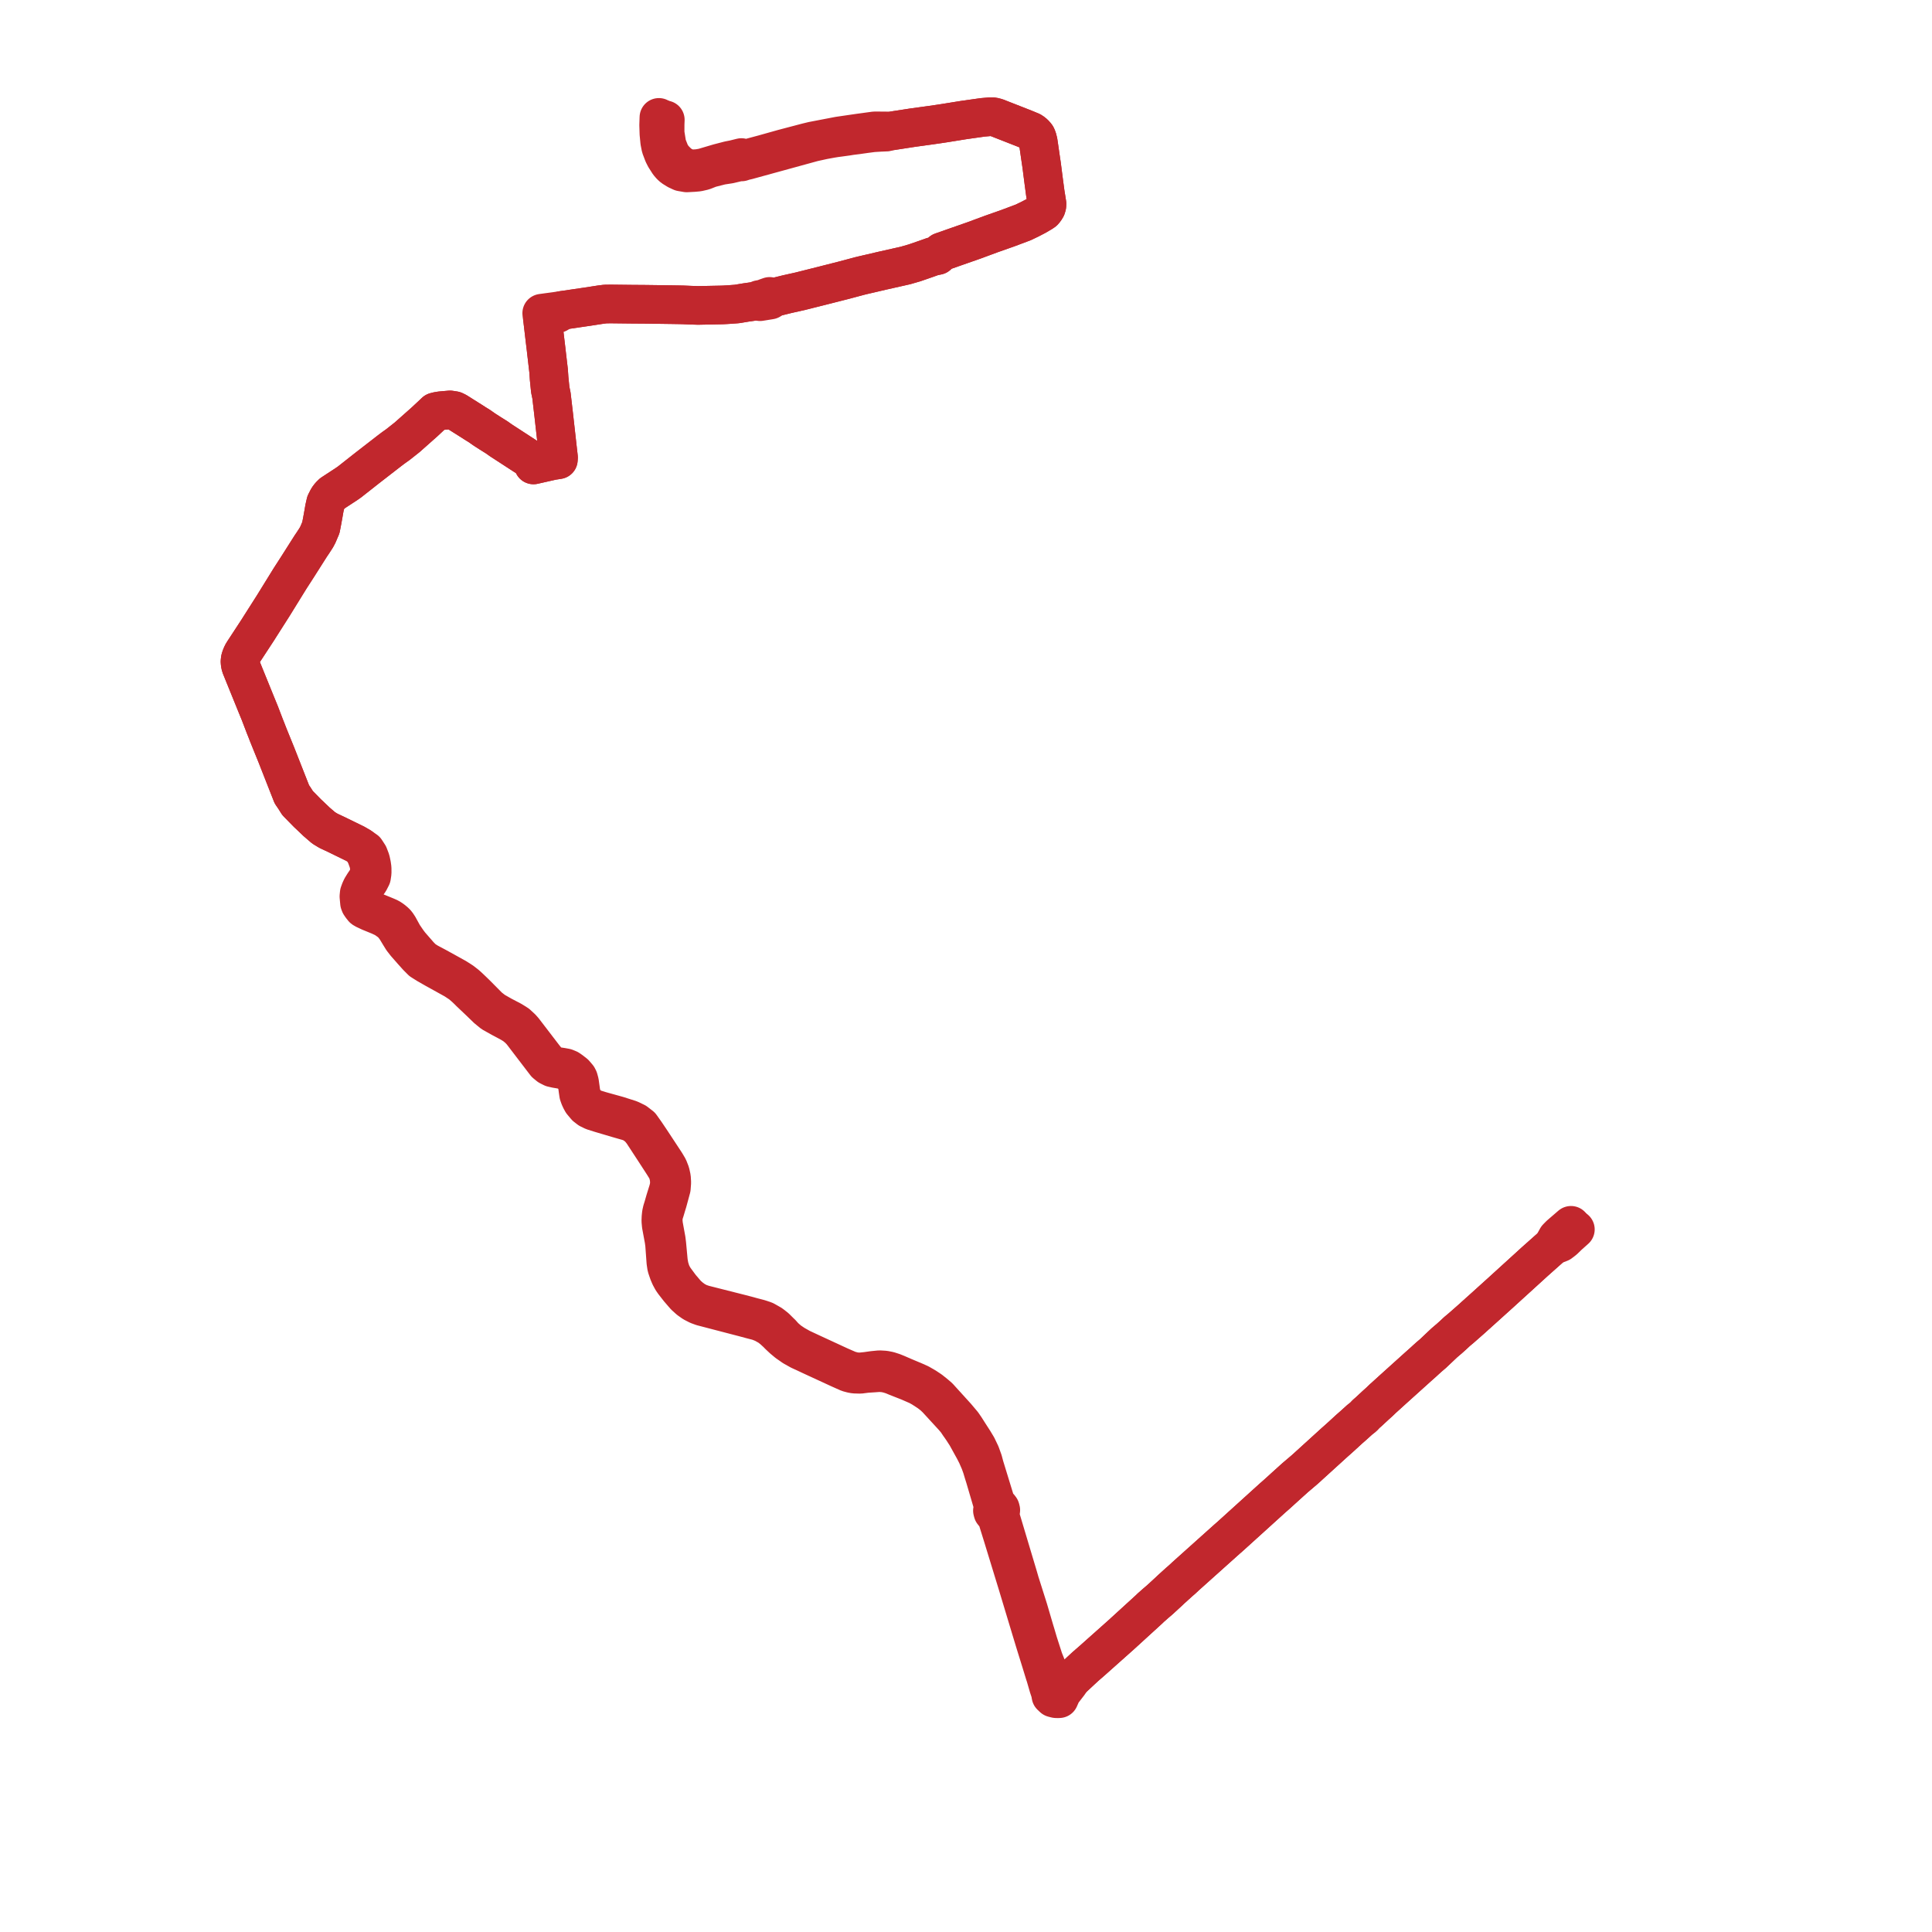     
<svg width="331.34" height="331.34" version="1.1"
     xmlns="http://www.w3.org/2000/svg">

  <title>Plan de ligne</title>
  <desc>Du 2019-06-30 au 9999-01-01</desc>

<path d='M 113.003 20.133 L 112.959 21.455 L 113.005 22.921 L 113.139 24.314 L 113.268 24.965 L 113.323 25.244 L 113.761 26.403 L 114.063 26.999 L 114.69 27.98 L 115.049 28.397 L 115.412 28.722 L 116.131 29.168 L 116.186 29.194 L 116.824 29.489 L 117.018 29.523 L 117.779 29.654 L 118.301 29.625 L 118.993 29.587 L 119.707 29.523 L 120.625 29.313 L 121.775 28.863 L 123.689 28.377 L 125.106 28.159 L 126.724 27.776 L 127.191 27.77 L 127.583 27.635 L 128.076 27.52 L 128.222 27.486 L 129.02 27.265 L 131.913 26.471 L 139.446 24.403 L 141.213 24.015 L 142.569 23.767 L 143.329 23.644 L 143.911 23.569 L 145.323 23.375 L 145.902 23.279 L 147.105 23.13 L 147.381 23.089 L 148.26 22.964 L 149.718 22.772 L 150.941 22.698 L 152.033 22.648 L 152.25 22.552 L 152.636 22.493 L 156.498 21.897 L 156.908 21.84 L 158.006 21.69 L 159.703 21.455 L 160.932 21.277 L 162.004 21.115 L 164.659 20.687 L 165.337 20.579 L 168.537 20.127 L 170.008 20 L 170.349 20.027 L 170.879 20.161 L 172.551 20.816 L 175.199 21.854 L 175.661 22.035 L 176.842 22.523 L 177.203 22.763 L 177.531 23.074 L 177.738 23.337 L 177.885 23.659 L 178.051 24.3 L 178.151 24.969 L 178.413 26.787 L 178.469 27.171 L 178.647 28.369 L 178.77 29.332 L 179.021 31.282 L 179.278 33.201 L 179.374 33.777 L 179.56 34.955 L 179.542 35.282 L 179.444 35.611 L 179.224 35.97 L 178.99 36.248 L 178.682 36.459 L 178.197 36.743 L 177.691 37.039 L 176.775 37.515 L 176.646 37.584 L 175.483 38.143 L 173.947 38.719 L 172.828 39.139 L 170.036 40.122 L 167.013 41.241 L 163.878 42.337 L 163.326 42.531 L 163.02 42.642 L 161.724 43.094 L 161.48 43.179 L 160.784 43.818 L 159.986 43.982 L 159.769 44.059 L 158.742 44.424 L 158.381 44.549 L 156.85 45.078 L 155.283 45.532 L 151.193 46.453 L 149.485 46.853 L 147.987 47.2 L 147.419 47.338 L 144.833 48.03 L 142.769 48.555 L 141.021 48.999 L 139.387 49.409 L 137.227 49.952 L 136.562 50.101 L 135.024 50.444 L 134.532 50.566 L 133.825 50.74 L 133.164 50.903 L 132.806 50.991 L 131.992 50.833 L 131.413 51.036 L 130.839 51.259 L 130.194 51.373 L 130.032 51.45 L 129.65 51.631 L 129.23 51.691 L 127.924 51.878 L 127.772 51.903 L 126.562 52.105 L 126.446 52.124 L 126.186 52.149 L 124.826 52.246 L 124.058 52.289 L 123.569 52.303 L 121.351 52.347 L 120.426 52.365 L 119.714 52.38 L 119.311 52.366 L 118.376 52.336 L 117.111 52.283 L 116.642 52.274 L 116.194 52.265 L 115.65 52.257 L 115.456 52.253 L 110.728 52.189 L 109.49 52.18 L 108.571 52.174 L 104.736 52.13 L 103.793 52.144 L 103.2 52.22 L 102.985 52.247 L 100.714 52.598 L 100.291 52.66 L 97.038 53.137 L 96.47 53.217 L 95.254 53.397 L 94.697 53.472 L 94.565 53.49 L 93.98 53.568 L 93.746 53.6 L 92.905 53.715 L 92.951 53.992 L 93.008 54.442 L 93.123 55.396 L 93.161 55.716 L 93.279 56.715 L 93.377 57.554 L 93.42 57.911 L 93.474 58.372 L 93.663 59.944 L 93.684 60.152 L 93.777 60.945 L 94.01 62.949 L 94.087 63.606 L 94.176 64.915 L 94.369 66.83 L 94.577 67.822 L 94.757 69.375 L 94.952 71.054 L 94.98 71.296 L 95.019 71.645 L 95.33 74.417 L 95.655 77.31 L 95.744 78.081 L 95.763 78.256 L 95.787 78.465 L 95.759 78.844 L 94.724 79.005 L 94.341 79.092 L 92.182 79.579 L 91.493 79.735 L 91.411 79.363 L 91.241 79.054 L 90.976 78.812 L 86.592 75.962 L 86.103 75.644 L 85.915 75.522 L 85.184 75.004 L 84.024 74.279 L 83.646 74.03 L 83.41 73.885 L 83.071 73.664 L 82.236 73.08 L 81.437 72.584 L 81.02 72.313 L 79.203 71.168 L 78.33 70.617 L 77.904 70.414 L 77.182 70.301 L 76.811 70.333 L 75.888 70.413 L 75.584 70.442 L 75.056 70.529 L 74.641 70.634 L 74.407 70.856 L 74.313 70.946 L 72.779 72.379 L 71.88 73.176 L 69.833 74.992 L 69.214 75.482 L 68.245 76.248 L 67.435 76.825 L 67.226 76.983 L 66.829 77.282 L 62.925 80.308 L 59.938 82.66 L 59.424 83.019 L 58.584 83.568 L 56.958 84.631 L 56.574 85.013 L 56.256 85.435 L 55.854 86.217 L 55.643 87.146 L 55.465 88.169 L 55.273 89.239 L 55.031 90.493 L 54.532 91.666 L 54.256 92.191 L 53.635 93.15 L 53.316 93.616 L 51.06 97.169 L 50.196 98.511 L 49.727 99.238 L 48.659 100.967 L 48.316 101.521 L 48.134 101.816 L 48.059 101.938 L 47.982 102.062 L 47.897 102.2 L 47.559 102.746 L 47.509 102.826 L 47.057 103.559 L 46.868 103.864 L 46.577 104.322 L 44.495 107.593 L 44.245 107.992 L 41.776 111.765 L 41.518 112.194 L 41.31 112.704 L 41.206 113.049 L 41.162 113.444 L 41.191 113.819 L 41.28 114.233 L 41.793 115.502 L 42.211 116.533 L 42.513 117.277 L 42.882 118.185 L 43.943 120.797 L 44.074 121.12 L 44.347 121.785 L 44.566 122.32 L 44.929 123.269 L 45.458 124.649 L 45.653 125.131 L 45.674 125.182 L 45.739 125.351 L 45.981 125.976 L 46.174 126.454 L 46.282 126.723 L 46.85 128.122 L 47.361 129.379 L 47.618 130.031 L 47.696 130.229 L 47.886 130.713 L 50.055 136.231 L 50.511 136.893 L 51.025 137.716 L 52.397 139.116 L 52.529 139.25 L 52.764 139.489 L 53.017 139.723 L 54.297 140.944 L 55.515 141.991 L 56.347 142.491 L 56.56 142.591 L 57.02 142.807 L 57.855 143.199 L 58.259 143.399 L 59.263 143.889 L 60.928 144.703 L 61.814 145.218 L 62.427 146.063 L 62.798 146.793 L 63.117 147.686 L 63.294 148.297 L 63.346 148.918 L 63.335 149.672 L 63.2 150.246 L 62.868 150.896 L 62.408 151.57 L 62.002 152.226 L 61.798 152.669 L 61.607 153.192 L 61.554 153.74 L 61.656 154.84 L 61.761 155.112 L 61.99 155.446 L 62.277 155.806 L 62.459 155.935 L 63.423 156.389 L 65.057 157.057 L 65.814 157.408 L 66.04 157.524 L 66.86 158.108 L 67.341 158.539 L 67.892 159.263 L 68.517 160.3 L 69.004 161.088 L 69.582 161.83 L 70.743 163.152 L 71.583 164.087 L 72.294 164.8 L 73.276 165.419 L 74.533 166.135 L 77.989 168.05 L 79.053 168.754 L 79.748 169.359 L 80.046 169.638 L 80.645 170.229 L 82.07 171.578 L 83.531 172.988 L 84.447 173.741 L 85.939 174.576 L 87.614 175.471 L 88.276 175.885 L 88.92 176.422 L 89.44 176.964 L 92.205 180.583 L 93.578 182.378 L 94.127 182.829 L 94.721 183.128 L 95.397 183.281 L 95.882 183.361 L 96.365 183.442 L 97.109 183.666 L 97.558 183.912 L 97.698 183.999 L 98.044 184.278 L 98.45 184.752 L 98.873 185.617 L 99.024 186.177 L 99.131 186.976 L 99.235 187.685 L 99.41 188.182 L 99.596 188.592 L 99.824 189.006 L 100.477 189.785 L 101.028 190.212 L 101.72 190.549 L 102.97 190.943 L 104.235 191.318 L 105.366 191.654 L 105.815 191.787 L 107.829 192.365 L 108.36 192.577 L 108.897 192.886 L 109.625 193.486 L 110.189 194.197 L 111.316 195.922 L 112.055 197.053 L 113.75 199.663 L 114.285 200.525 L 114.55 201.138 L 114.75 201.976 L 114.807 202.764 L 114.762 203.447 L 114.597 204.13 L 114.083 205.781 L 114.01 206.03 L 113.75 206.939 L 113.546 207.593 L 113.419 208.161 L 113.359 208.75 L 113.335 209.392 L 113.402 210.126 L 113.879 212.696 L 113.974 213.408 L 114.196 216.453 L 114.289 217.079 L 114.324 217.292 L 114.519 217.871 L 114.662 218.28 L 114.917 218.877 L 115.26 219.515 L 115.559 219.949 L 116.427 221.061 L 117.453 222.25 L 118.175 222.904 L 118.891 223.41 L 119.702 223.826 L 120.421 224.089 L 126.562 225.69 L 127.162 225.846 L 127.581 225.955 L 128.889 226.307 L 130.05 226.606 L 130.944 226.96 L 131.939 227.525 L 132.541 227.997 L 133.287 228.679 L 133.472 228.877 L 133.648 229.049 L 134.276 229.638 L 135.026 230.261 L 136.041 230.97 L 137.156 231.595 L 138.629 232.274 L 138.971 232.438 L 139.514 232.689 L 143.993 234.756 L 145.49 235.421 L 146.095 235.584 L 146.544 235.664 L 147.51 235.693 L 148.636 235.551 L 149.844 235.474 L 150.834 235.402 L 151.675 235.469 L 152.349 235.613 L 153.076 235.842 L 153.705 236.107 L 155.12 236.665 L 155.912 236.977 L 156.47 237.222 L 156.724 237.333 L 156.989 237.449 L 157.413 237.63 L 158.11 238.016 L 159.32 238.801 L 160.062 239.377 L 160.638 239.93 L 163.471 243.015 L 164.029 243.671 L 164.51 244.39 L 164.619 244.537 L 165.064 245.179 L 165.731 246.212 L 167.089 248.673 L 167.529 249.538 L 167.65 249.818 L 168.042 250.716 L 168.368 251.617 L 168.659 252.589 L 168.898 253.347 L 170.092 257.411 L 170.154 257.621 L 170.411 258.511 L 170.248 258.769 L 170.202 259.072 L 170.281 259.368 L 170.472 259.606 L 170.74 259.742 L 171.027 260.456 L 171.08 260.643 L 171.293 261.331 L 171.913 263.322 L 174.287 271.073 L 174.438 271.563 L 174.646 272.257 L 175.835 276.197 L 176.84 279.529 L 176.914 279.771 L 177.307 281.067 L 177.398 281.366 L 177.542 281.841 L 178.417 284.658 L 178.874 286.144 L 178.946 286.381 L 179.177 287.129 L 179.261 287.365 L 179.822 289.301 L 180.169 290.348 L 180.189 290.583 L 180.237 290.84 L 180.623 291.204 L 181.088 291.325 L 181.344 291.34 L 181.654 291.327 L 182.117 290.28 L 183.296 288.748 L 183.425 288.559 L 183.829 287.965 L 185.419 286.482 L 186.146 285.811 L 187.326 284.784 L 192.234 280.413 L 196.614 276.415 L 197.044 276.023 L 197.365 275.711 L 198.255 274.926 L 198.938 274.343 L 200.307 273.084 L 200.821 272.598 L 202.218 271.332 L 202.785 270.841 L 203.29 270.366 L 204.911 268.913 L 209.607 264.704 L 209.933 264.412 L 210.452 263.948 L 211.008 263.461 L 211.258 263.235 L 216.24 258.723 L 217.185 257.867 L 218.244 256.908 L 219.011 256.235 L 220.259 255.101 L 222.102 253.438 L 223.553 252.204 L 223.743 252.043 L 224.039 251.777 L 224.634 251.235 L 226.786 249.278 L 228.86 247.392 L 229.38 246.932 L 229.728 246.621 L 230.035 246.344 L 231.356 245.131 L 232.108 244.472 L 233.191 243.49 L 233.804 243.011 L 234.276 242.511 L 234.751 242.094 L 235.902 241.025 L 236.56 240.434 L 237.175 239.842 L 237.51 239.543 L 238.865 238.313 L 243.251 234.361 L 244.134 233.576 L 244.555 233.188 L 245.067 232.726 L 245.748 232.145 L 247.681 230.318 L 248.193 229.879 L 248.504 229.618 L 249.233 228.966 L 249.865 228.372 L 250.573 227.782 L 252.518 226.071 L 252.832 225.784 L 253.179 225.466 L 253.255 225.412 L 253.483 225.199 L 253.579 225.108 L 254.316 224.451 L 254.562 224.228 L 257.312 221.745 L 259.615 219.649 L 262.561 216.967 L 263.131 216.445 L 266.274 213.65 L 267.582 213.143 L 268.221 212.651 L 269.01 211.887 L 270.178 210.846' fill='transparent' stroke='#c1272d' stroke-linecap='round' stroke-linejoin='round' stroke-width='6.627'/><path d='M 269.427 210.143 L 267.971 211.396 L 267.5 211.805 L 267.029 212.285 L 266.274 213.65 L 263.131 216.445 L 262.561 216.967 L 260.797 218.573 L 257.312 221.745 L 254.562 224.228 L 254.316 224.451 L 253.579 225.108 L 253.483 225.199 L 253.255 225.412 L 253.179 225.466 L 252.832 225.784 L 252.518 226.071 L 250.573 227.782 L 249.865 228.372 L 249.233 228.966 L 248.504 229.618 L 248.193 229.879 L 247.681 230.318 L 245.748 232.145 L 245.067 232.726 L 244.555 233.188 L 244.134 233.576 L 243.251 234.361 L 240.69 236.669 L 238.865 238.313 L 237.51 239.543 L 237.175 239.842 L 236.56 240.434 L 235.902 241.025 L 234.751 242.094 L 234.276 242.511 L 233.804 243.011 L 233.191 243.49 L 232.108 244.472 L 231.356 245.131 L 230.035 246.344 L 229.728 246.621 L 229.38 246.932 L 228.86 247.392 L 224.634 251.235 L 224.039 251.777 L 223.743 252.043 L 223.553 252.204 L 223.101 252.588 L 222.102 253.438 L 220.259 255.101 L 219.011 256.235 L 218.244 256.908 L 217.185 257.867 L 216.24 258.723 L 211.258 263.235 L 211.008 263.461 L 210.452 263.948 L 209.933 264.412 L 209.607 264.704 L 205.302 268.562 L 203.29 270.366 L 202.785 270.841 L 202.218 271.332 L 200.821 272.598 L 200.307 273.084 L 198.938 274.343 L 198.255 274.926 L 197.365 275.711 L 197.044 276.023 L 196.614 276.415 L 192.234 280.413 L 188.424 283.806 L 187.326 284.784 L 186.146 285.811 L 185.419 286.482 L 183.829 287.965 L 183.217 288.058 L 183.037 288.086 L 182.126 288.177 L 181.594 288.133 L 181.074 288.017 L 180.235 287.354 L 180.194 287.272 L 180.1 287.085 L 179.601 286.092 L 179.005 284.612 L 178.844 284.112 L 178.083 281.752 L 177.608 280.146 L 177.545 279.941 L 177.448 279.627 L 176.373 275.963 L 175.042 271.763 L 174.927 271.401 L 174.654 270.455 L 172.884 264.545 L 171.708 260.615 L 171.657 260.438 L 171.499 259.465 L 171.604 259.256 L 171.636 258.976 L 171.564 258.704 L 171.396 258.479 L 171.308 258.425 L 171.173 258.342 L 170.813 257.726 L 170.692 257.451 L 169.198 252.58 L 168.864 251.492 L 168.605 250.524 L 168.177 249.337 L 167.589 248.104 L 167.014 247.149 L 166.142 245.796 L 165.557 244.875 L 165.089 244.194 L 164.032 242.94 L 161.385 240.025 L 160.987 239.586 L 160.357 239.049 L 159.576 238.425 L 158.743 237.87 L 157.721 237.281 L 156.902 236.913 L 154.973 236.103 L 153.849 235.613 L 153.194 235.348 L 152.428 235.102 L 151.717 234.962 L 150.839 234.909 L 149.718 235.02 L 148.555 235.183 L 147.459 235.293 L 146.582 235.234 L 145.622 234.982 L 144.044 234.295 L 139.114 232.017 L 137.343 231.189 L 136.22 230.554 L 135.34 229.959 L 134.563 229.284 L 134.014 228.668 L 133.794 228.462 L 133.014 227.686 L 132.257 227.099 L 131.183 226.489 L 130.188 226.152 L 128.976 225.836 L 128.027 225.576 L 127.811 225.521 L 126.844 225.27 L 120.663 223.705 L 119.862 223.434 L 119.1 223.026 L 118.433 222.537 L 117.81 221.985 L 116.72 220.708 L 116.462 220.36 L 115.948 219.665 L 115.635 219.234 L 115.305 218.67 L 115.055 218.109 L 114.841 217.413 L 114.779 217.173 L 114.637 216.361 L 114.362 213.391 L 114.263 212.587 L 113.8 210.046 L 113.733 209.3 L 113.768 208.743 L 113.856 208.212 L 114.046 207.631 L 114.383 206.497 L 114.484 206.176 L 114.615 205.702 L 115.138 203.772 L 115.211 202.804 L 115.162 201.976 L 114.979 201.147 L 114.643 200.284 L 114.18 199.5 L 112.413 196.812 L 111.689 195.712 L 110.7 194.243 L 109.906 193.126 L 109.041 192.456 L 108.044 191.976 L 105.932 191.303 L 104.049 190.78 L 103.054 190.504 L 101.883 190.142 L 101.316 189.898 L 100.78 189.471 L 100.208 188.807 L 99.959 188.357 L 99.808 188.014 L 99.657 187.502 L 99.571 186.885 L 99.391 185.6 L 99.232 185.018 L 99.085 184.727 L 98.563 184.117 L 97.921 183.616 L 97.513 183.337 L 97.009 183.132 L 96.399 183.019 L 95.439 182.874 L 94.883 182.745 L 94.318 182.438 L 93.872 181.987 L 93.286 181.261 L 89.808 176.72 L 89.453 176.317 L 88.7 175.62 L 87.774 175.042 L 86.151 174.193 L 84.738 173.389 L 83.86 172.703 L 81.814 170.639 L 81.611 170.435 L 80.992 169.836 L 80.401 169.273 L 79.969 168.883 L 79.248 168.321 L 78.256 167.685 L 76.637 166.787 L 76.299 166.599 L 74.895 165.828 L 73.402 165.035 L 72.568 164.497 L 71.894 163.804 L 70.323 161.998 L 69.881 161.41 L 69.168 160.366 L 68.372 158.914 L 68.043 158.419 L 67.764 158.117 L 67.25 157.7 L 66.788 157.399 L 66.213 157.146 L 66.02 157.067 L 63.886 156.193 L 63.044 155.745 L 62.752 155.548 L 62.382 155.169 L 62.171 154.818 L 62.087 154.518 L 62.047 154.2 L 62.015 153.752 L 62.091 153.25 L 62.208 152.813 L 62.402 152.395 L 62.837 151.818 L 63.331 151.147 L 63.722 150.383 L 63.827 149.682 L 63.82 148.893 L 63.735 148.291 L 63.574 147.529 L 63.231 146.631 L 62.714 145.838 L 61.814 145.218 L 60.928 144.703 L 59.263 143.889 L 58.259 143.399 L 57.855 143.199 L 56.56 142.591 L 56.347 142.491 L 55.515 141.991 L 54.297 140.944 L 53.017 139.723 L 52.764 139.489 L 52.529 139.25 L 52.397 139.116 L 51.025 137.716 L 50.511 136.893 L 50.055 136.231 L 48.794 133.024 L 47.696 130.229 L 47.618 130.031 L 47.361 129.379 L 46.85 128.122 L 46.282 126.723 L 46.174 126.454 L 45.981 125.976 L 45.739 125.351 L 45.674 125.182 L 45.653 125.131 L 45.458 124.649 L 44.929 123.269 L 44.566 122.32 L 44.347 121.785 L 44.074 121.12 L 43.943 120.797 L 42.882 118.185 L 42.513 117.277 L 42.211 116.533 L 41.625 115.087 L 41.28 114.233 L 41.191 113.819 L 41.162 113.444 L 41.206 113.049 L 41.31 112.704 L 41.518 112.194 L 41.776 111.765 L 44.245 107.992 L 44.495 107.593 L 45.811 105.525 L 46.577 104.322 L 46.868 103.864 L 47.057 103.559 L 47.509 102.826 L 47.559 102.746 L 47.897 102.2 L 47.982 102.062 L 48.059 101.938 L 48.134 101.816 L 48.316 101.521 L 48.659 100.967 L 49.727 99.238 L 51.06 97.169 L 53.316 93.616 L 53.635 93.15 L 54.256 92.191 L 54.532 91.666 L 54.741 91.175 L 55.031 90.493 L 55.273 89.239 L 55.465 88.169 L 55.643 87.146 L 55.854 86.217 L 56.256 85.435 L 56.574 85.013 L 56.958 84.631 L 59.424 83.019 L 59.938 82.66 L 61.606 81.347 L 62.925 80.308 L 66.829 77.282 L 67.226 76.983 L 67.435 76.825 L 68.245 76.248 L 69.214 75.482 L 69.833 74.992 L 72.176 72.913 L 72.779 72.379 L 74.313 70.946 L 74.407 70.856 L 74.641 70.634 L 75.056 70.529 L 75.584 70.442 L 75.888 70.413 L 76.811 70.333 L 77.182 70.301 L 77.904 70.414 L 78.33 70.617 L 81.02 72.313 L 81.437 72.584 L 82.236 73.08 L 83.071 73.664 L 83.41 73.885 L 83.646 74.03 L 84.024 74.279 L 85.184 75.004 L 85.915 75.522 L 86.103 75.644 L 86.992 76.222 L 90.976 78.812 L 91.241 79.054 L 91.411 79.363 L 91.493 79.735 L 92.182 79.579 L 93.663 79.245 L 94.341 79.092 L 94.724 79.005 L 95.759 78.844 L 95.787 78.465 L 95.763 78.256 L 95.744 78.081 L 95.655 77.31 L 95.019 71.645 L 94.98 71.296 L 94.952 71.054 L 94.757 69.373 L 94.577 67.822 L 94.369 66.83 L 94.176 64.915 L 94.087 63.606 L 94.01 62.949 L 93.777 60.945 L 93.684 60.152 L 93.663 59.944 L 93.474 58.372 L 93.42 57.911 L 93.377 57.554 L 93.279 56.715 L 93.161 55.716 L 93.123 55.396 L 93.008 54.442 L 93.846 54.292 L 94.165 54.208 L 95.088 53.954 L 95.511 53.826 L 95.778 53.7 L 96.47 53.217 L 97.038 53.137 L 98.512 52.921 L 100.291 52.66 L 100.714 52.598 L 102.985 52.247 L 103.793 52.144 L 104.736 52.13 L 108.571 52.174 L 109.49 52.18 L 110.728 52.189 L 115.456 52.253 L 115.65 52.257 L 116.194 52.265 L 116.642 52.274 L 117.111 52.283 L 117.948 52.318 L 118.376 52.336 L 119.714 52.38 L 120.426 52.365 L 121.351 52.347 L 123.569 52.303 L 124.058 52.289 L 124.826 52.246 L 126.186 52.149 L 126.446 52.124 L 126.562 52.105 L 127.772 51.903 L 127.924 51.878 L 129.23 51.691 L 129.65 51.631 L 130.123 51.706 L 130.344 51.741 L 131.93 51.486 L 131.977 51.478 L 132.099 51.457 L 132.806 50.991 L 133.164 50.903 L 133.825 50.74 L 134.532 50.566 L 135.024 50.444 L 136.562 50.101 L 137.227 49.952 L 141.021 48.999 L 142.769 48.555 L 144.833 48.03 L 147.419 47.338 L 147.987 47.2 L 149.485 46.853 L 151.193 46.453 L 155.283 45.532 L 156.85 45.078 L 158.742 44.424 L 159.515 44.149 L 159.769 44.059 L 159.986 43.982 L 160.784 43.818 L 161.48 43.179 L 161.724 43.094 L 163.02 42.642 L 163.326 42.531 L 163.878 42.337 L 166.769 41.326 L 167.013 41.241 L 170.036 40.122 L 172.828 39.139 L 175.483 38.143 L 176.646 37.584 L 176.775 37.515 L 177.691 37.039 L 178.197 36.743 L 178.682 36.459 L 178.99 36.248 L 179.224 35.97 L 179.444 35.611 L 179.542 35.282 L 179.56 34.955 L 179.374 33.777 L 179.278 33.201 L 179.021 31.282 L 178.77 29.332 L 178.647 28.369 L 178.552 27.735 L 178.469 27.171 L 178.413 26.787 L 178.151 24.969 L 178.051 24.3 L 177.885 23.659 L 177.738 23.337 L 177.531 23.074 L 177.203 22.763 L 176.842 22.523 L 175.661 22.035 L 175.199 21.854 L 174.924 21.746 L 170.879 20.161 L 170.349 20.027 L 170.008 20 L 168.537 20.127 L 165.337 20.579 L 164.659 20.687 L 162.004 21.115 L 160.932 21.277 L 159.703 21.455 L 158.006 21.69 L 156.498 21.897 L 152.636 22.493 L 152.25 22.552 L 152.009 22.454 L 151.208 22.449 L 150.009 22.441 L 148.238 22.684 L 147.394 22.797 L 143.847 23.314 L 139.386 24.17 L 138.426 24.402 L 134.373 25.468 L 130.92 26.437 L 128.283 27.145 L 128.147 27.181 L 127.729 27.176 L 127.15 27.02 L 125.913 27.328 L 125.024 27.502 L 123.243 27.965 L 122.148 28.289 L 120.592 28.749 L 119.732 28.901 L 118.586 28.97 L 117.705 28.776 L 117.062 28.465 L 116.602 28.195 L 116.464 28.072 L 116.101 27.745 L 115.535 27.17 L 115.525 27.16 L 115.002 26.402 L 114.391 24.858 L 114.312 24.359 L 114.067 22.824 L 114.07 21.305 L 114.1 20.551' fill='transparent' stroke='#c1272d' stroke-linecap='round' stroke-linejoin='round' stroke-width='6.627'/>
</svg>
